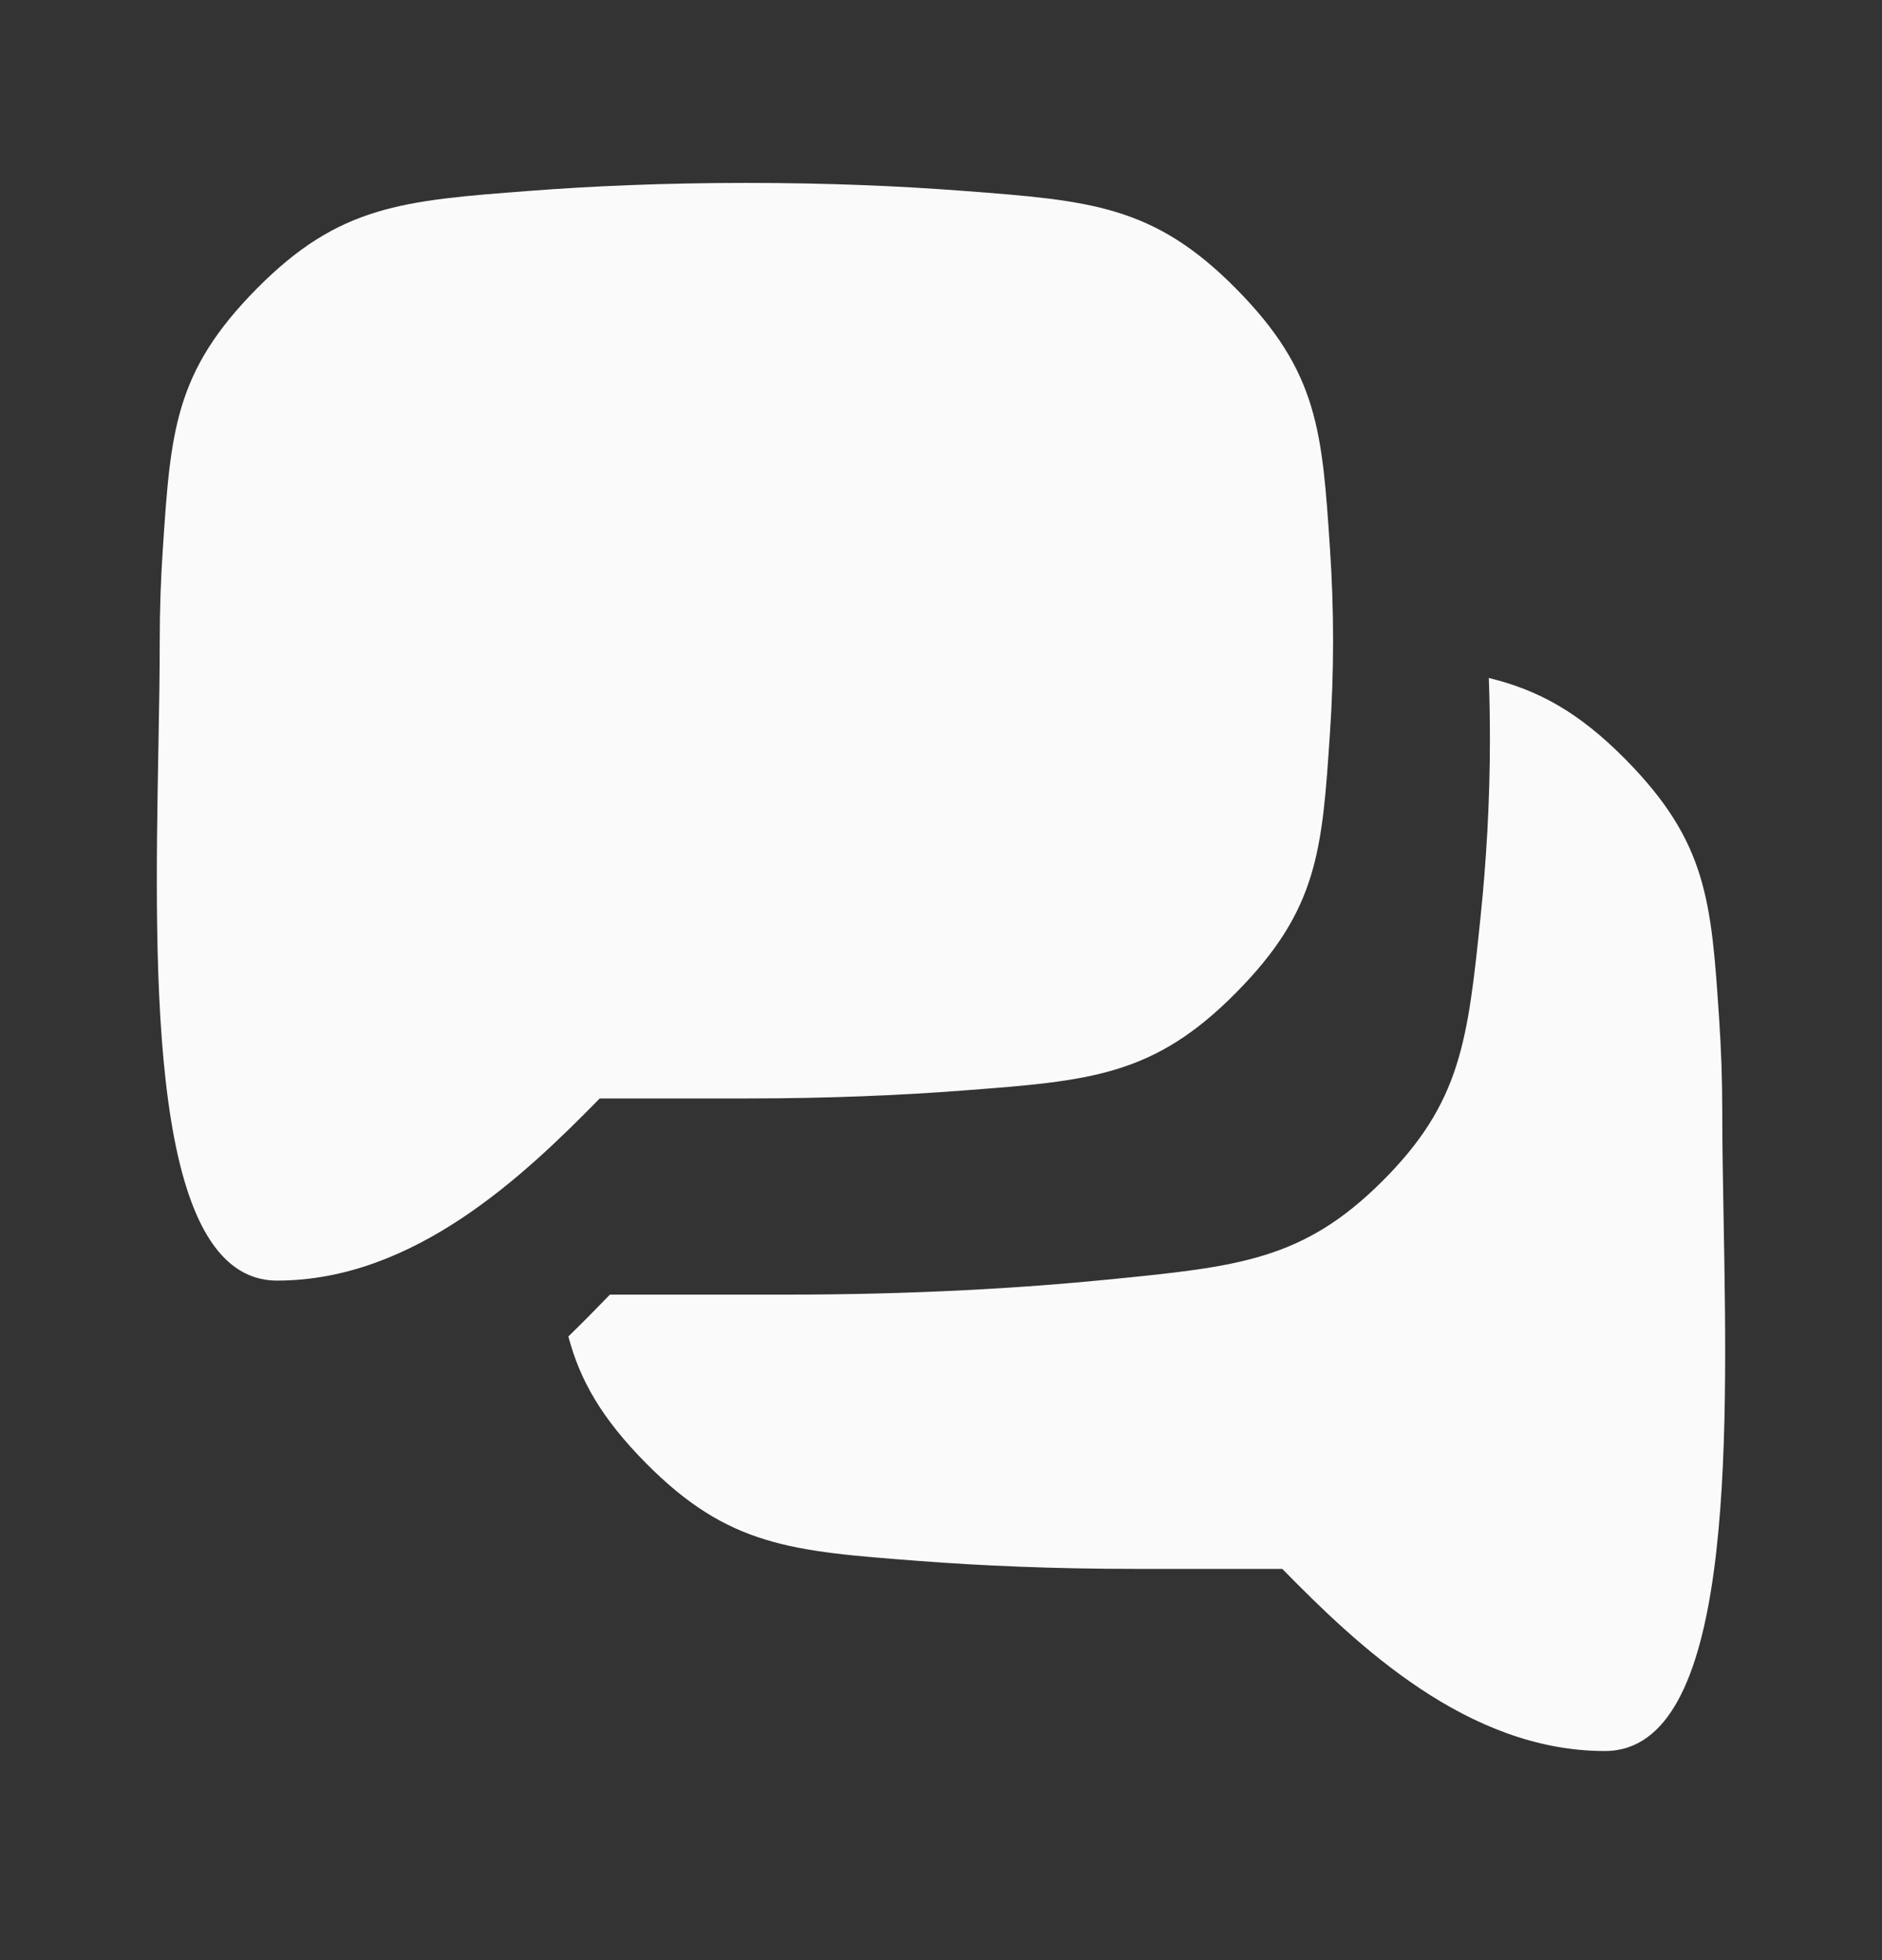 <?xml version="1.0" encoding="UTF-8"?> <svg xmlns="http://www.w3.org/2000/svg" width="24" height="25" viewBox="0 0 24 25" fill="none"><rect x="0" y="0" width="24" height="25" fill="#333333" stroke="none"/><g clip-path="url(#clip0_5222_2246)"><path fill-rule="evenodd" clip-rule="evenodd" d="M12.291 2.435C11.488 2.373 10.563 2.333 9.518 2.333C8.474 2.333 7.55 2.373 6.747 2.435C5.133 2.558 4.326 2.619 3.276 3.68C2.226 4.741 2.176 5.497 2.076 7.009C2.051 7.38 2.037 7.769 2.037 8.171C2.037 8.586 2.029 9.047 2.02 9.533C1.967 12.473 1.899 16.333 3.534 16.333C5.286 16.333 6.692 14.985 7.648 14.01H9.518C10.563 14.01 11.488 13.97 12.291 13.908C13.904 13.785 14.711 13.724 15.761 12.663C16.811 11.602 16.861 10.847 16.961 9.335C16.986 8.964 17 8.575 17 8.171C17 7.768 16.986 7.379 16.961 7.008C16.861 5.496 16.811 4.741 15.761 3.68C14.711 2.619 13.904 2.558 12.291 2.435ZM8.239 18.663C7.673 18.091 7.397 17.607 7.248 17.046C7.436 16.863 7.612 16.683 7.778 16.512H10.022C11.638 16.512 13.016 16.431 14.15 16.318C15.794 16.154 16.616 16.073 17.625 15.068C18.634 14.063 18.717 13.272 18.881 11.691C18.953 10.995 19 10.232 19 9.423C19 9.159 18.995 8.9 18.986 8.647C19.614 8.8 20.13 9.08 20.724 9.68C21.774 10.741 21.824 11.497 21.924 13.009C21.949 13.38 21.963 13.769 21.963 14.171C21.963 14.586 21.971 15.047 21.98 15.533L21.98 15.533C22.033 18.473 22.102 22.333 20.466 22.333C18.714 22.333 17.308 20.985 16.352 20.01H14.482C13.437 20.01 12.512 19.97 11.709 19.908H11.709C10.096 19.785 9.289 19.724 8.239 18.663Z" fill="#FAFAFA"></path></g><defs><clipPath id="clip0_5222_2246"><rect width="24" height="24" fill="white" transform="translate(0 0.333)"></rect></clipPath></defs></svg> 